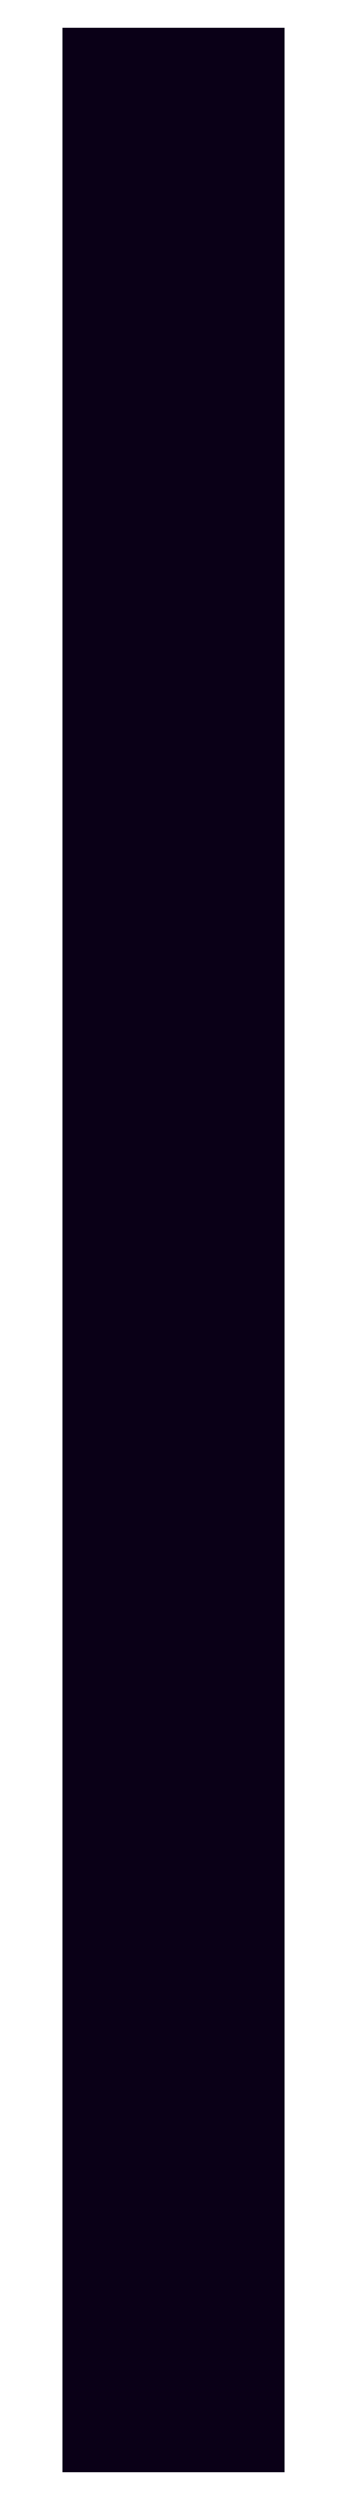 <?xml version="1.0" encoding="UTF-8"?>
<svg width="5px" height="36px" viewBox="0 0 5 36" version="1.1" xmlns="http://www.w3.org/2000/svg" xmlns:xlink="http://www.w3.org/1999/xlink">
    <title>Line</title>
    <g id="Slow-page" stroke="none" stroke-width="1" fill="none" fill-rule="evenodd" stroke-linecap="square">
        <g id="My-device-is-slow-page-Copy" transform="translate(-1123, -4150)" stroke="#0A0017" stroke-width="3.2">
            <g id="Group-11-Copy-4" transform="translate(160, 4140)">
                <g id="Group-10" transform="translate(949, 12)">
                    <line x1="16.5" y1="2.72004641e-16" x2="16.5" y2="32" id="Line"></line>
                </g>
            </g>
        </g>
    </g>
</svg>
